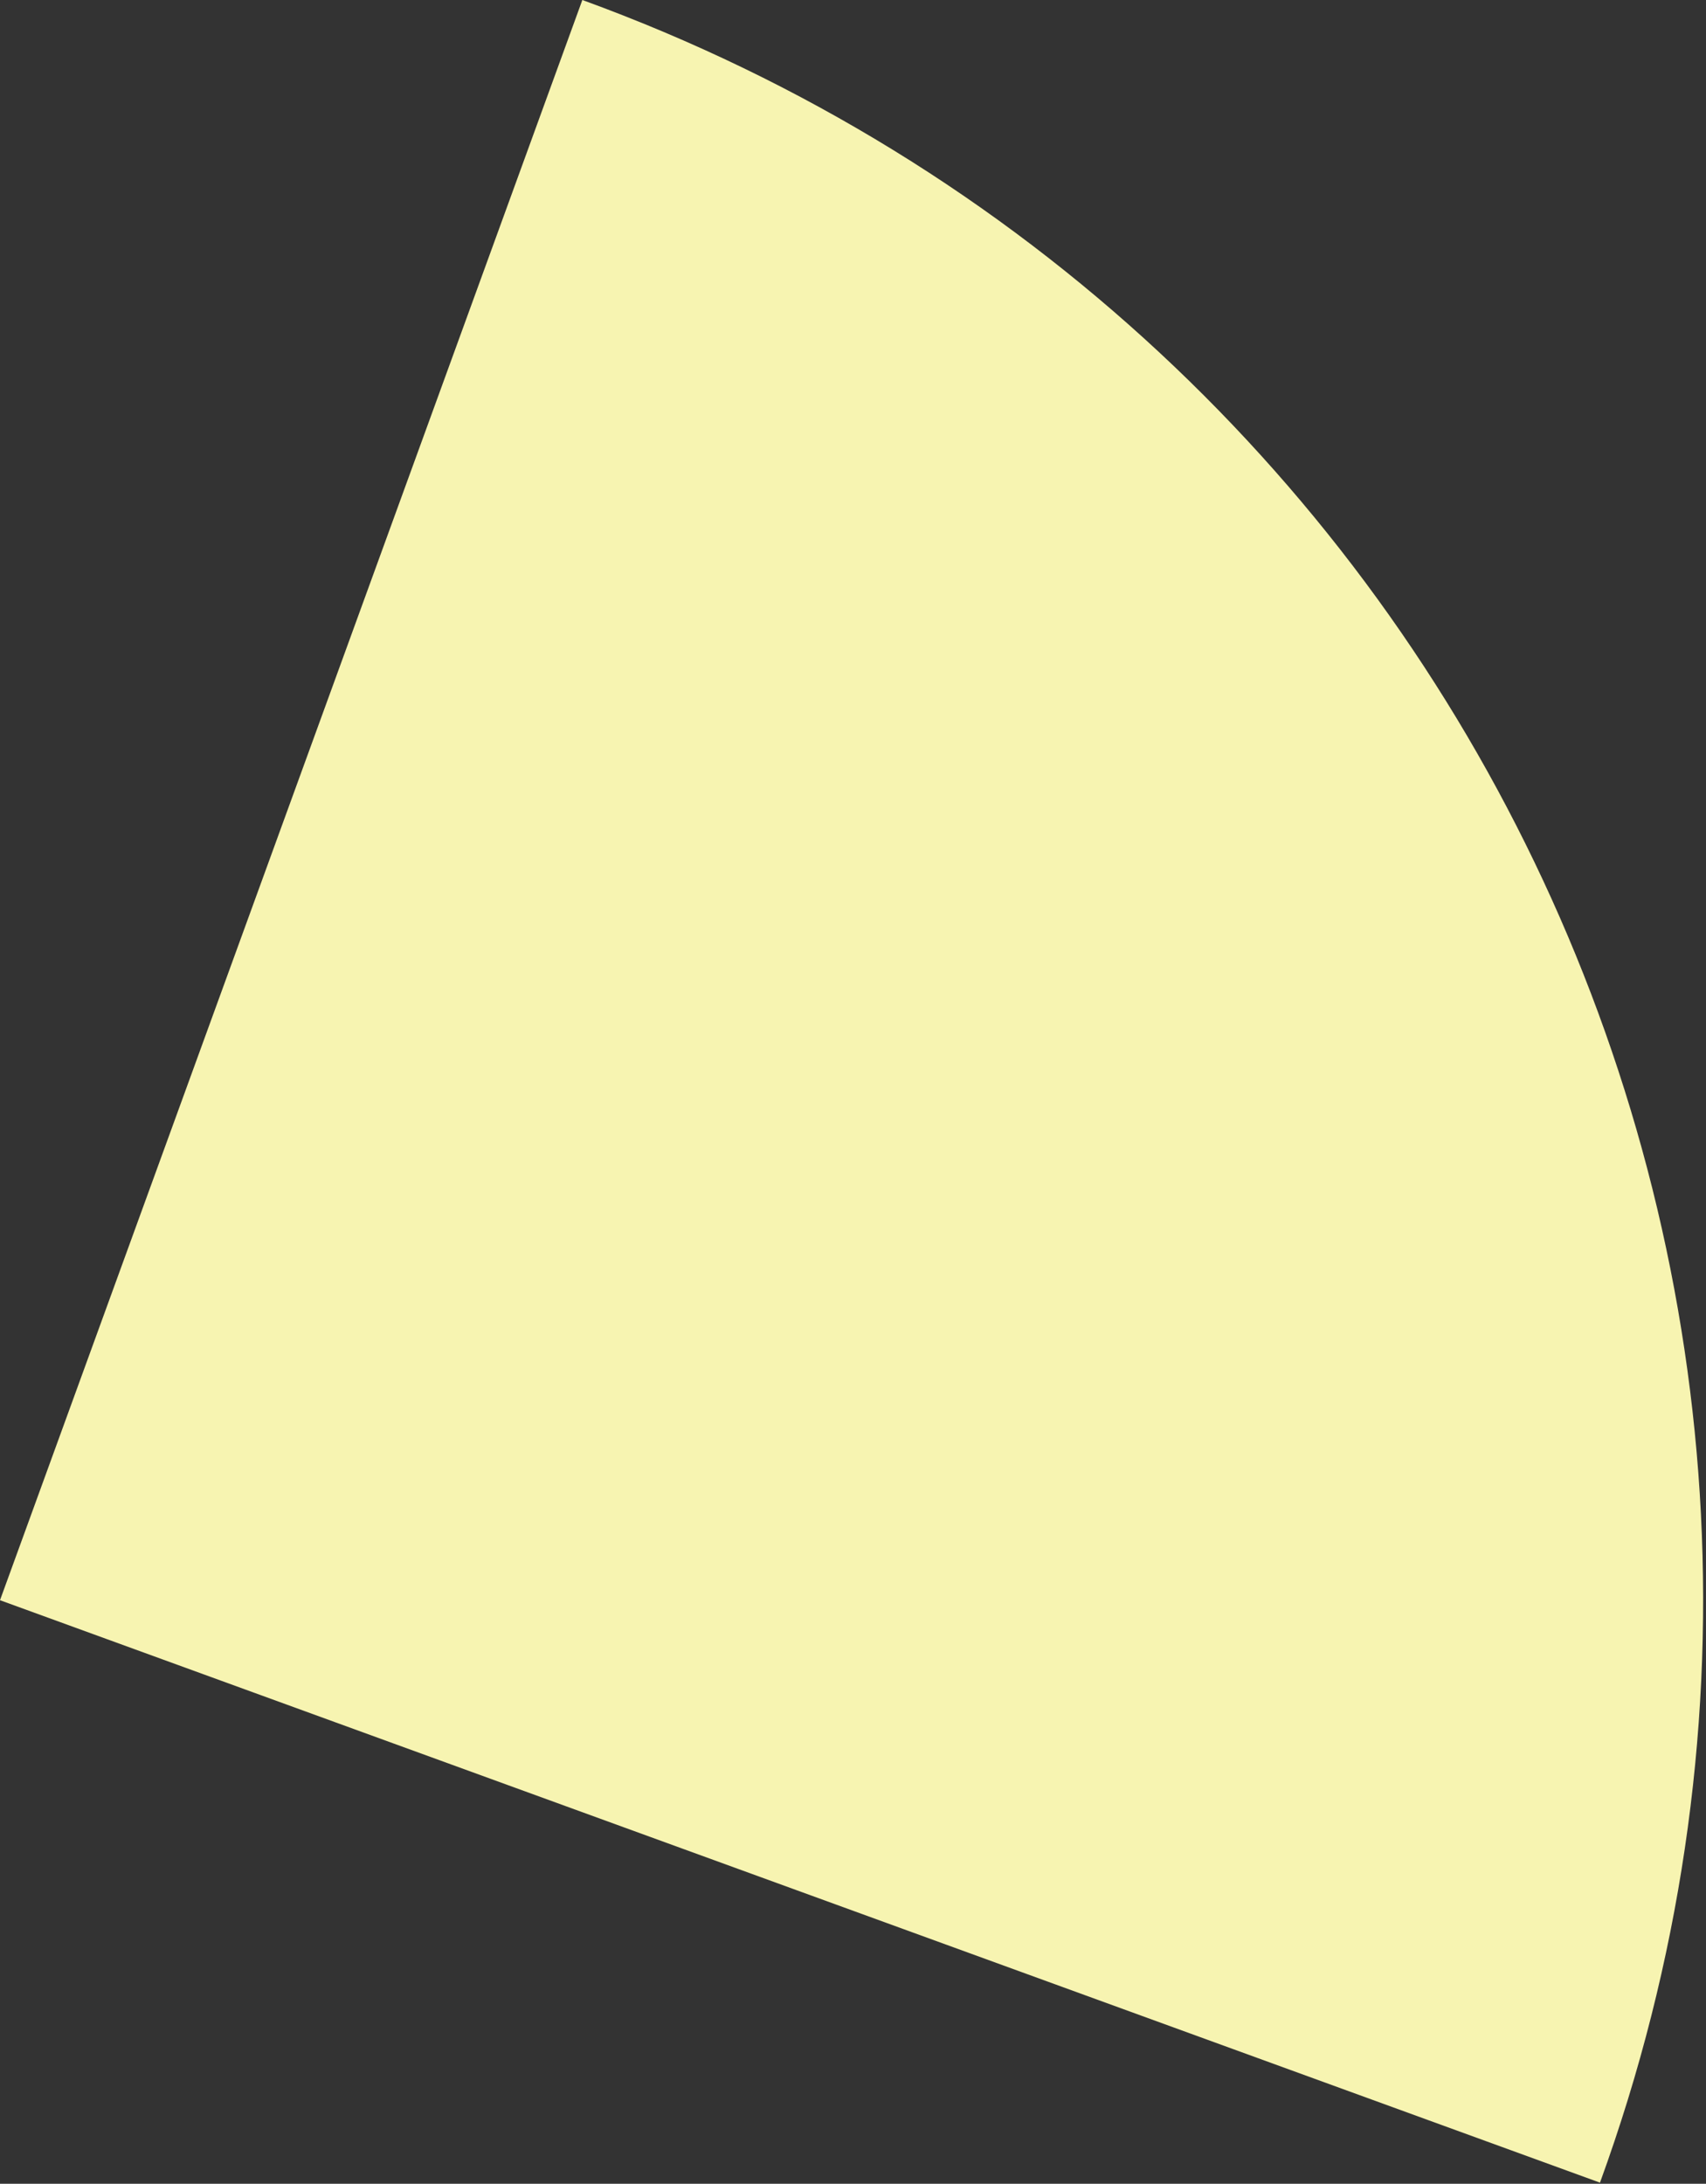 <?xml version="1.0" encoding="UTF-8"?>
<svg width="293px" height="375px" viewBox="0 0 293 375" version="1.1" xmlns="http://www.w3.org/2000/svg" xmlns:xlink="http://www.w3.org/1999/xlink"><rect x="0" y="0" width="293" height="375" fill="#333333" stroke="none"/><g id="Pages" stroke="none" stroke-width="1" fill="none" fill-rule="evenodd"><path d="M274.792,374.808 L0,274.792 L100.016,0 C251.771,55.234 330.035,223.029 274.792,374.808" id="Forme-JJE-Tunnel-1" fill="#f7f4b1" style="mix-blend-mode: multiply;"></path></g></svg>